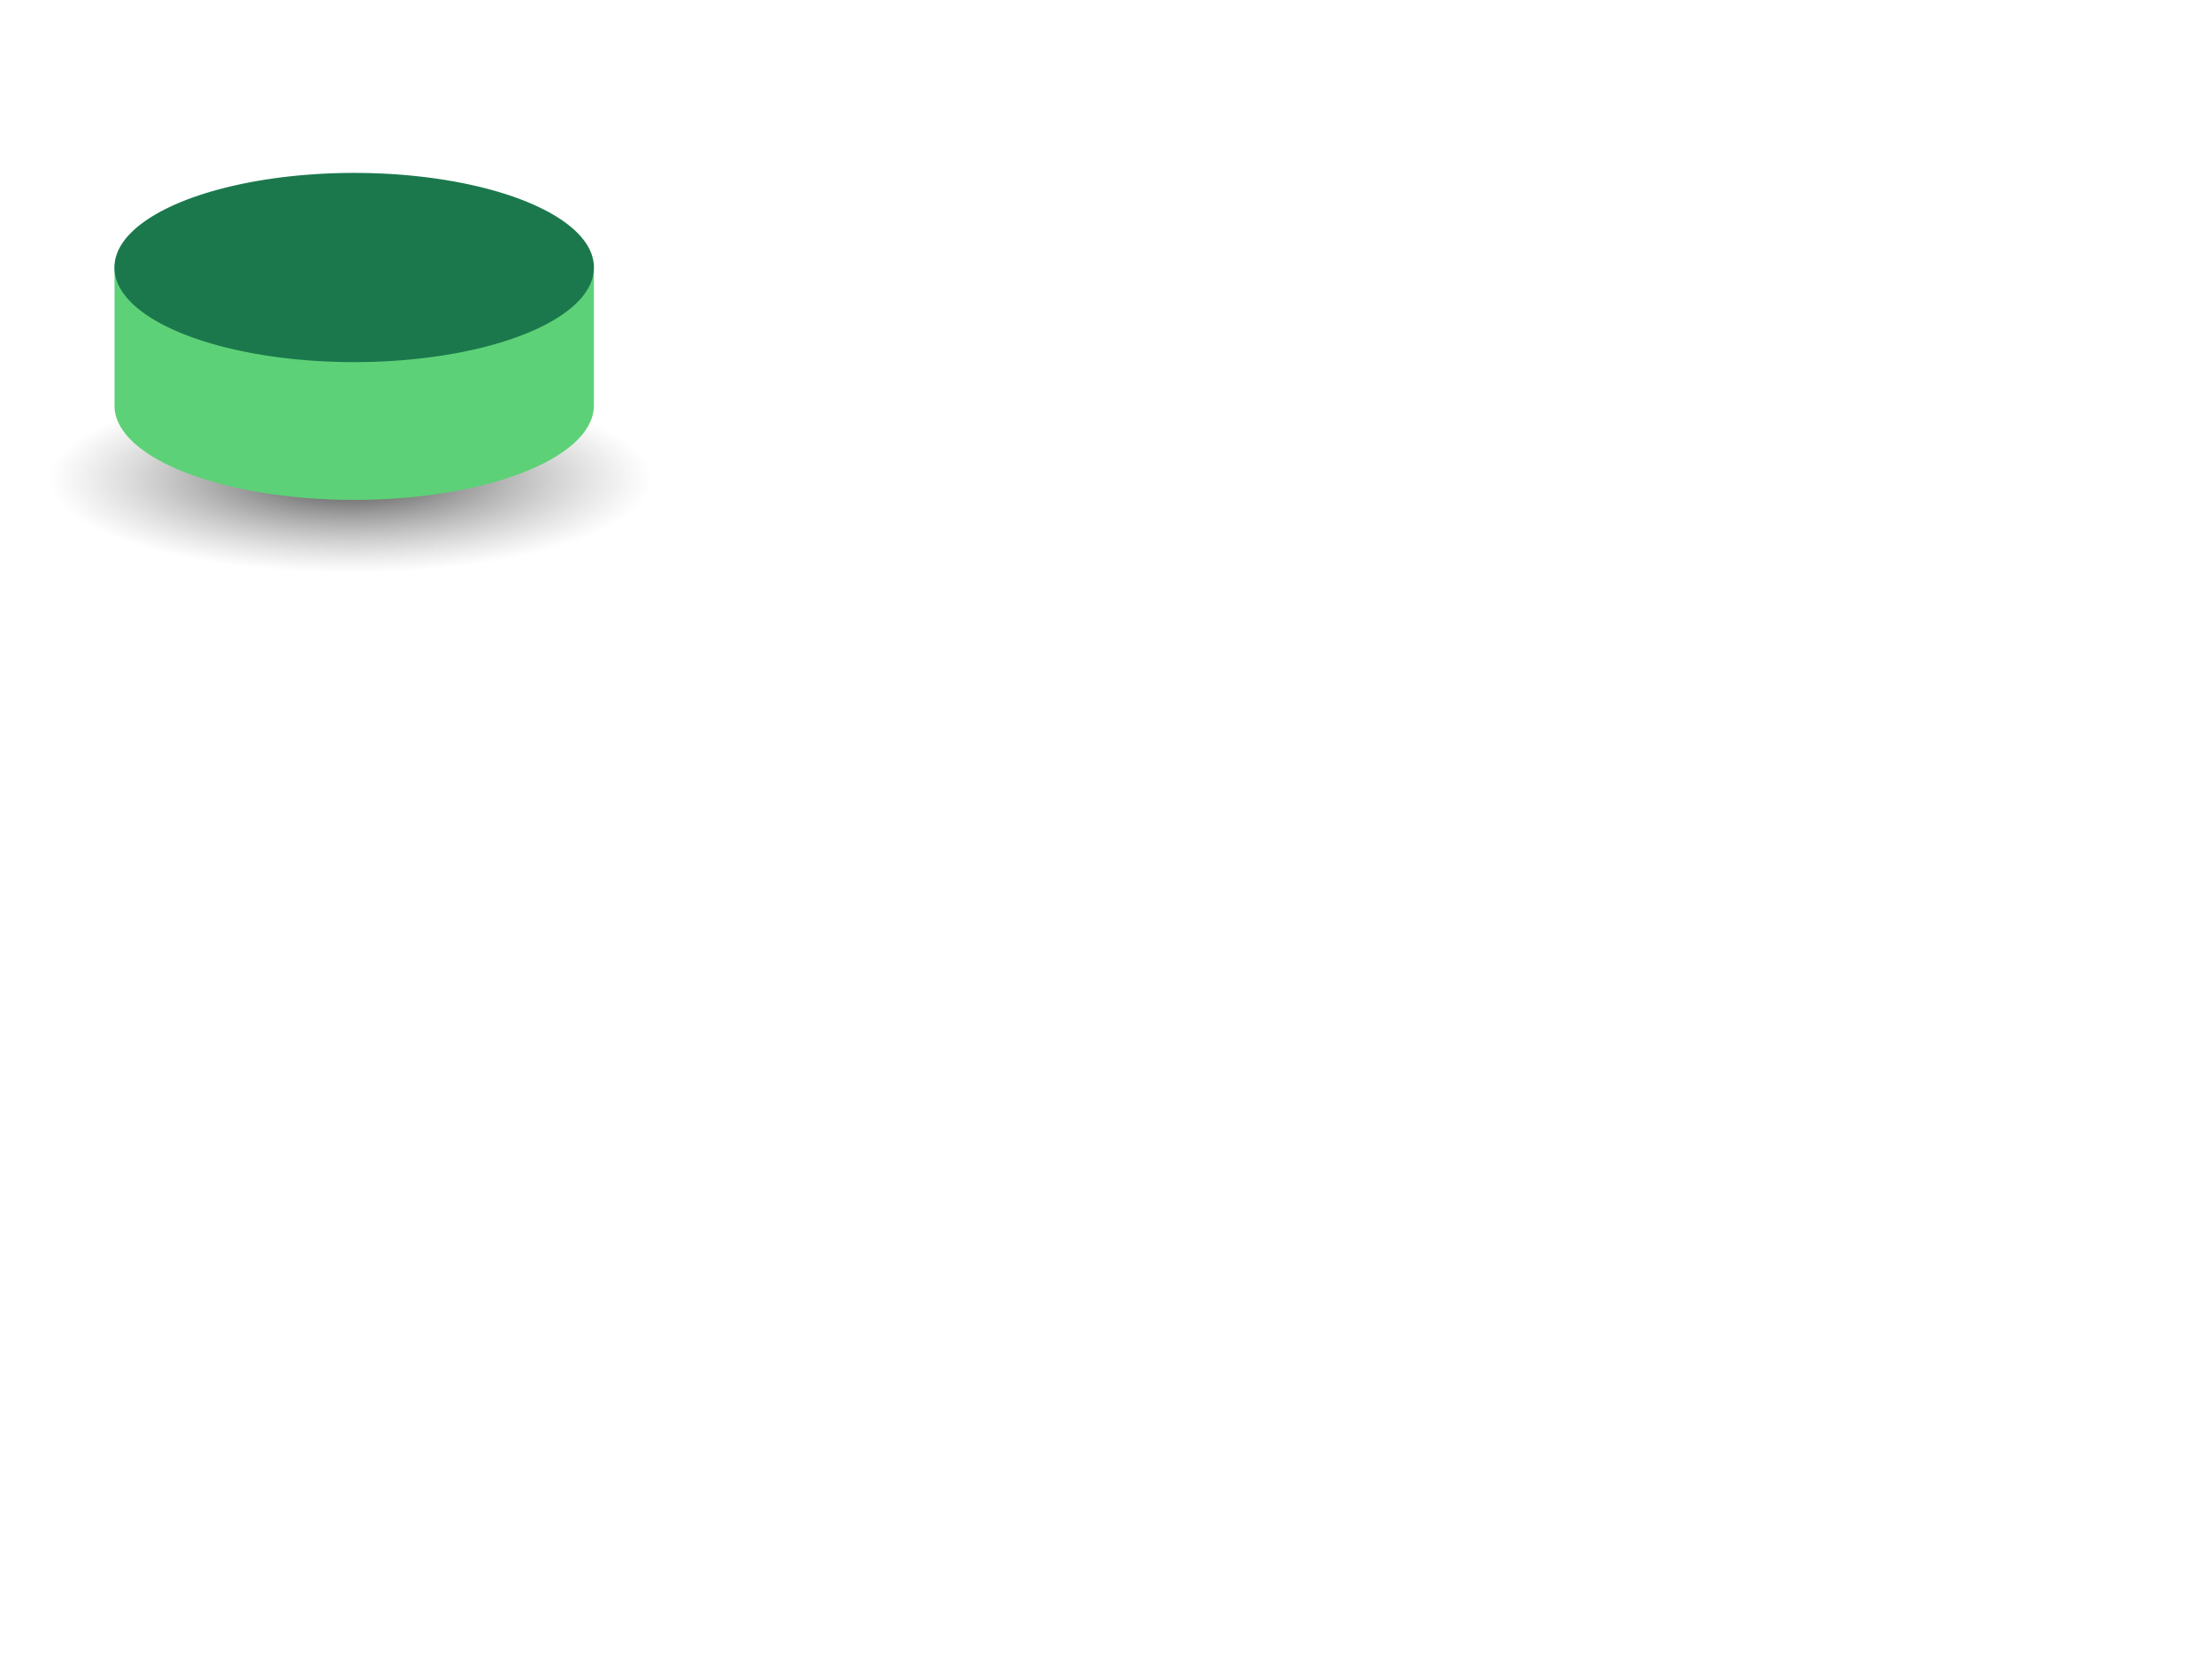 <?xml version="1.0"?><svg width="640" height="480" xmlns="http://www.w3.org/2000/svg" xmlns:xlink="http://www.w3.org/1999/xlink">
 <title>NAT</title>
 <defs>
  <linearGradient id="linearGradient3172">
   <stop stop-color="#1b784d" offset="0" id="stop3174"/>
   <stop stop-color="#5dd177" offset="1" id="stop3176"/>
  </linearGradient>
  <linearGradient id="linearGradient12828">
   <stop stop-color="#484849" offset="0" id="stop12830"/>
   <stop stop-color="#434344" id="stop12862" offset="0"/>
   <stop stop-color="#8f8f90" stop-opacity="0" offset="1" id="stop12832"/>
  </linearGradient>
  <radialGradient r="147.143" fy="602.719" fx="328.571" cy="602.719" cx="328.571" gradientTransform="matrix(0.593, 0, 0, 0.185, -93.45, 27.058)" gradientUnits="userSpaceOnUse" id="radialGradient13688" xlink:href="#linearGradient12828"/>
  <linearGradient y2="9.419" x2="3.15" y1="9.419" x1="1.028" gradientTransform="matrix(0.471, 0, 0, 0.471, -49.693, -237.91)" id="linearGradient2184" xlink:href="#linearGradient3172"/>
 </defs>
 <g>
  <path fill="url(#radialGradient13688)" stroke-miterlimit="4" d="m188.442,138.754a87.192,27.269 0 1 1-174.384,0a87.192,27.269 0 1 1174.384,0z" id="path13641"/>
  <path fill="url(#linearGradient2184)" stroke-miterlimit="4" id="path13626" d="m33.141,74.279l0,0.295c0.006,-0.098 0.021,-0.197 0.029,-0.295l-0.029,0zm138.624,0c0.03,0.33 0.059,0.668 0.059,1.002l0,-1.002l-0.059,0zm0.059,1.002c-0,15.052 -31.075,27.262 -69.356,27.262c-37.683,0 -68.376,-11.828 -69.326,-26.555l0,40.68c-0.015,0.234 -0.015,0.457 -0.015,0.692c0,0.225 0.001,0.453 0.015,0.678c0.912,14.741 31.619,26.599 69.326,26.599c37.708,0 68.415,-11.858 69.326,-26.599l0.029,0l0,-0.501c0.001,-0.059 0,-0.118 0,-0.177c0,-0.059 0.001,-0.118 0,-0.177l0,-41.902z"/>
  <path fill="#1b784d" stroke-miterlimit="4" d="m171.824,77.402a69.35,27.269 0 1 1-138.699,0a69.35,27.269 0 1 1138.699,0z" id="path11090"/>
  <title>Layer 1</title>
 </g>
</svg>
